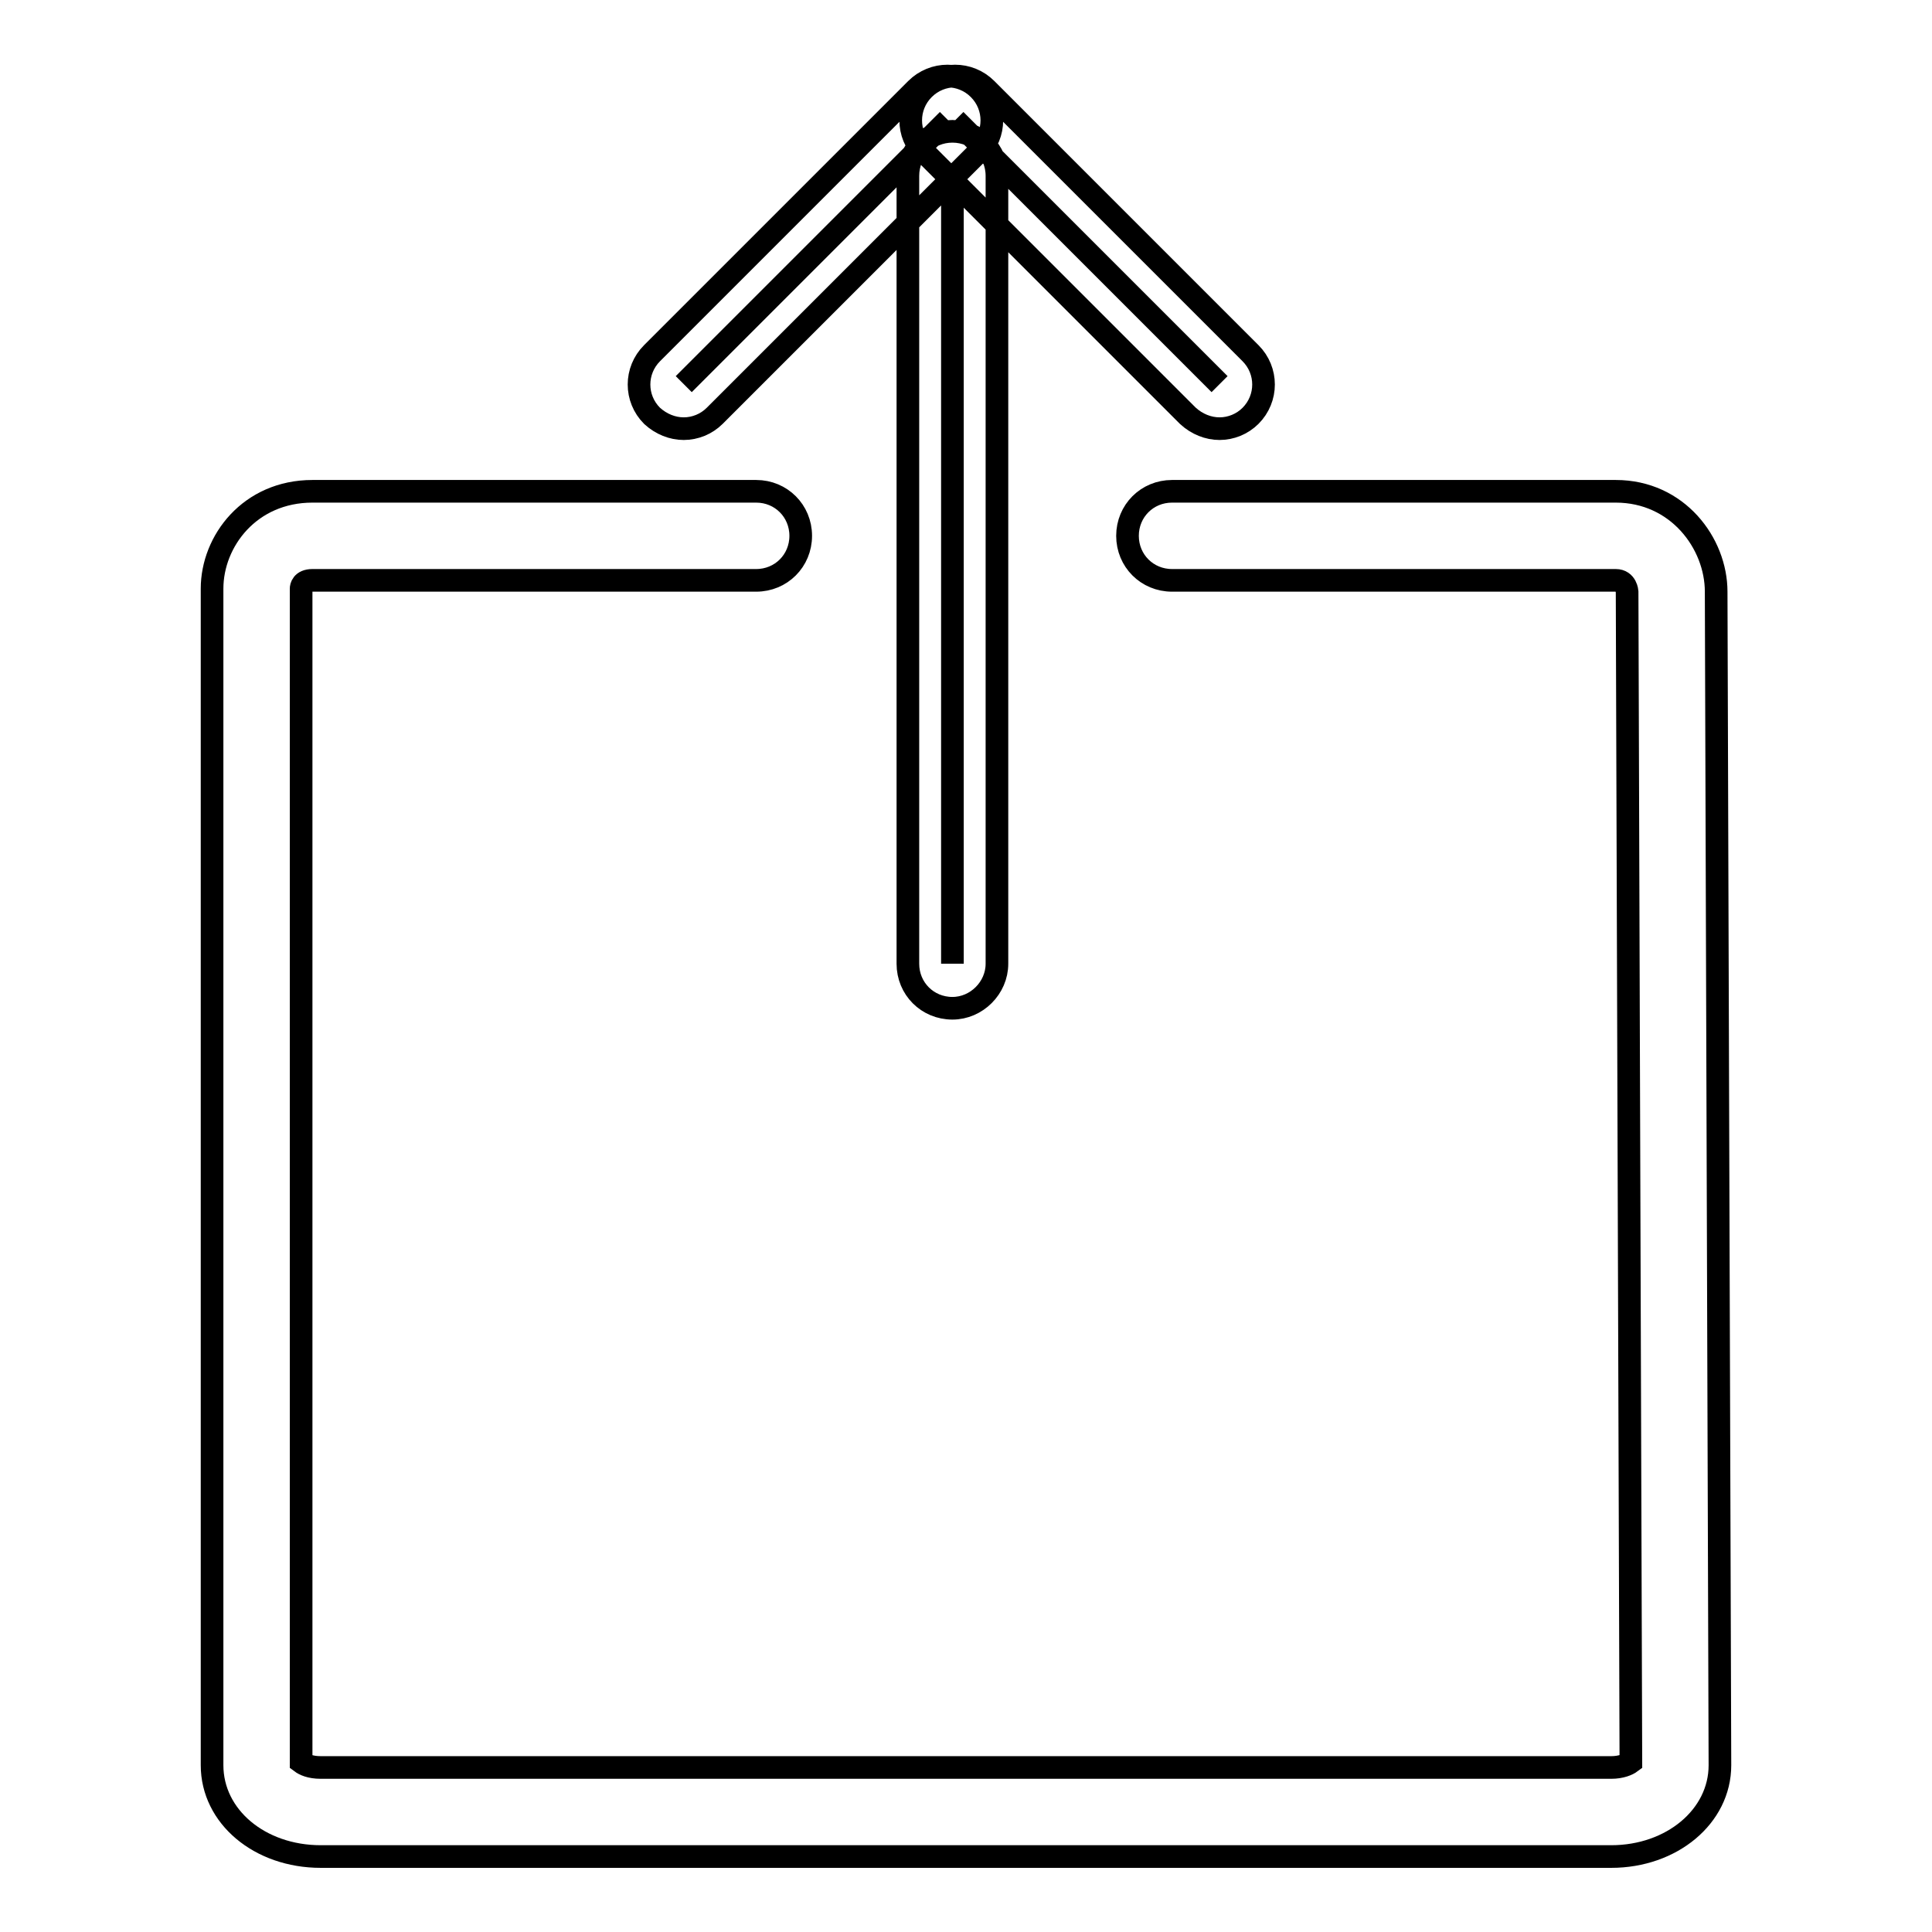 <?xml version="1.0" encoding="utf-8"?>
<!-- Svg Vector Icons : http://www.onlinewebfonts.com/icon -->
<!DOCTYPE svg PUBLIC "-//W3C//DTD SVG 1.1//EN" "http://www.w3.org/Graphics/SVG/1.1/DTD/svg11.dtd">
<svg version="1.1" xmlns="http://www.w3.org/2000/svg" xmlns:xlink="http://www.w3.org/1999/xlink" x="0px" y="0px" viewBox="0 0 256 256" enable-background="new 0 0 256 256" xml:space="preserve">
<g> <path stroke-width="3" fill-opacity="0" stroke="#000000"  d="M213.5,246h-171c-8.1,0-14.4-5.3-14.4-12.1V78c0-6.3,5-12.9,13.3-12.9h58.8c3.3,0,5.9,2.6,5.9,5.9 c0,3.3-2.6,5.9-5.9,5.9H41.4c-1.4,0-1.5,0.9-1.5,1.1v155.5c0.4,0.3,1.2,0.7,2.6,0.7h171c1.3,0,2.2-0.4,2.6-0.7l-0.5-155.1 c0,0-0.1-1.5-1.5-1.5h-58.8c-3.3,0-5.9-2.6-5.9-5.9c0-3.3,2.6-5.9,5.9-5.9h58.8c8.2,0,13.3,6.9,13.3,13.3l0.5,155.5 C227.9,240.7,221.5,246,213.5,246z M125.6,15.9l-35,35L125.6,15.9z M90.6,56.8c-1.5,0-3-0.6-4.2-1.7c-2.3-2.3-2.3-6,0-8.3l35-35 c2.3-2.3,6-2.3,8.3,0c2.3,2.3,2.3,6,0,8.3l-35,35C93.6,56.2,92.1,56.8,90.6,56.8z M161.6,50.9l-35-35L161.6,50.9z M161.6,56.8 c-1.5,0-3-0.6-4.2-1.7l-35-35c-2.3-2.3-2.3-6,0-8.3c2.3-2.3,6-2.3,8.3,0l35,35c2.3,2.3,2.3,6,0,8.3 C164.6,56.2,163.1,56.8,161.6,56.8z M126.2,23.3v104.4V23.3z M126.2,133.6c-3.3,0-5.9-2.6-5.9-5.9V23.3c0-3.3,2.6-5.9,5.9-5.9 c3.3,0,5.9,2.6,5.9,5.9v104.4C132.1,130.9,129.4,133.6,126.2,133.6z"/></g>
</svg>